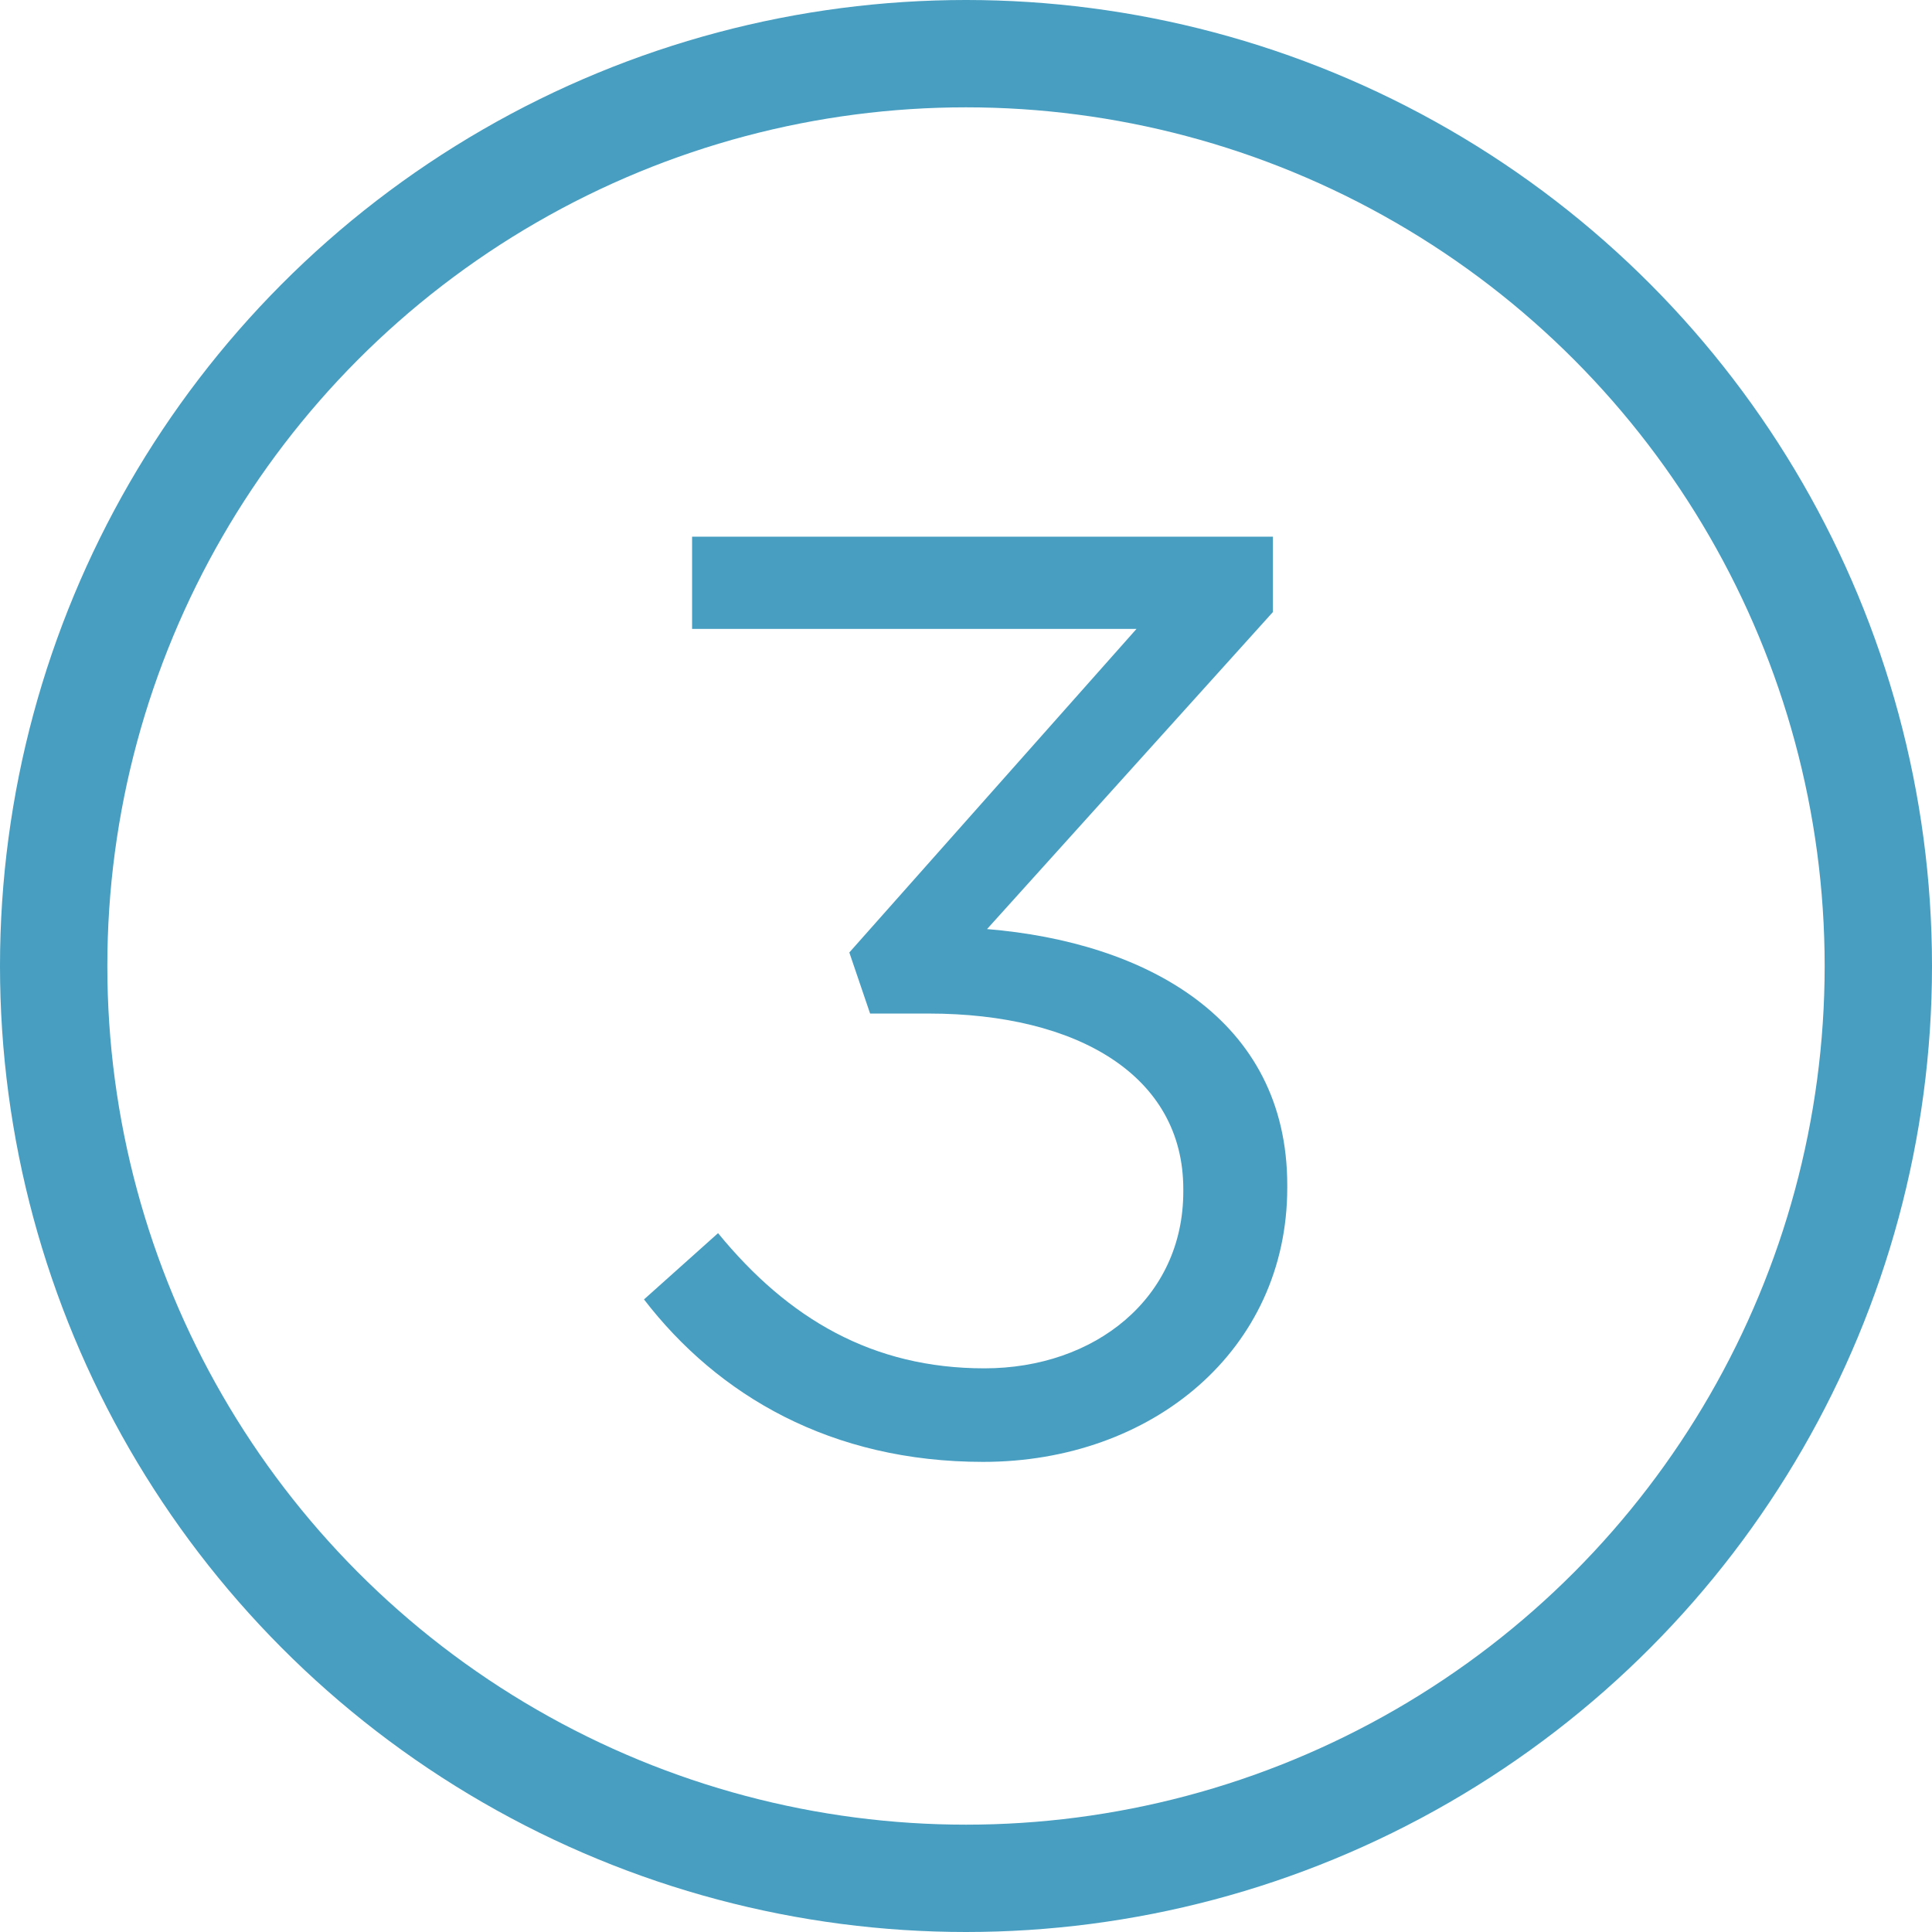 <?xml version="1.0" encoding="UTF-8"?>
<svg width="36px" height="36px" viewBox="0 0 36 36" version="1.1" xmlns="http://www.w3.org/2000/svg" xmlns:xlink="http://www.w3.org/1999/xlink">
    <!-- Generator: Sketch 54 (76480) - https://sketchapp.com -->
    <title>Group 10 Copy</title>
    <desc>Created with Sketch.</desc>
    <g id="Desktop" stroke="none" stroke-width="1" fill="none" fill-rule="evenodd">
        <g id="Admissions" transform="translate(-961, -1485)">
            <g id="Group-4" transform="translate(117, 953)">
                <g id="Group-28" transform="translate(0, 126)">
                    <g id="Group-26">
                        <g id="Group-19" transform="translate(845, 407)">
                            <g id="Group-10-Copy">
                                <g id="Group-5">
                                    <circle id="Oval" stroke="#479EC1" stroke-width="2" cx="17" cy="17" r="17"></circle>
                                    <path d="M17.32,26.24 C14.487,26.24 12.38,25.005 11,23.213 L12.38,21.978 C13.688,23.577 15.262,24.497 17.344,24.497 C19.402,24.497 21.049,23.189 21.049,21.204 L21.049,21.155 C21.049,19.049 19.087,17.886 16.303,17.886 L15.213,17.886 L14.826,16.748 L20.177,10.719 L11.896,10.719 L11.896,9 L22.719,9 L22.719,10.404 L17.392,16.312 C20.346,16.555 22.986,17.983 22.986,21.083 L22.986,21.131 C22.986,24.158 20.467,26.24 17.32,26.24 Z" id="3" fill="#479EC1" fill-rule="nonzero"></path>
                                </g>
                            </g>
                        </g>
                    </g>
                </g>
            </g>
        </g>
    </g>
</svg>
